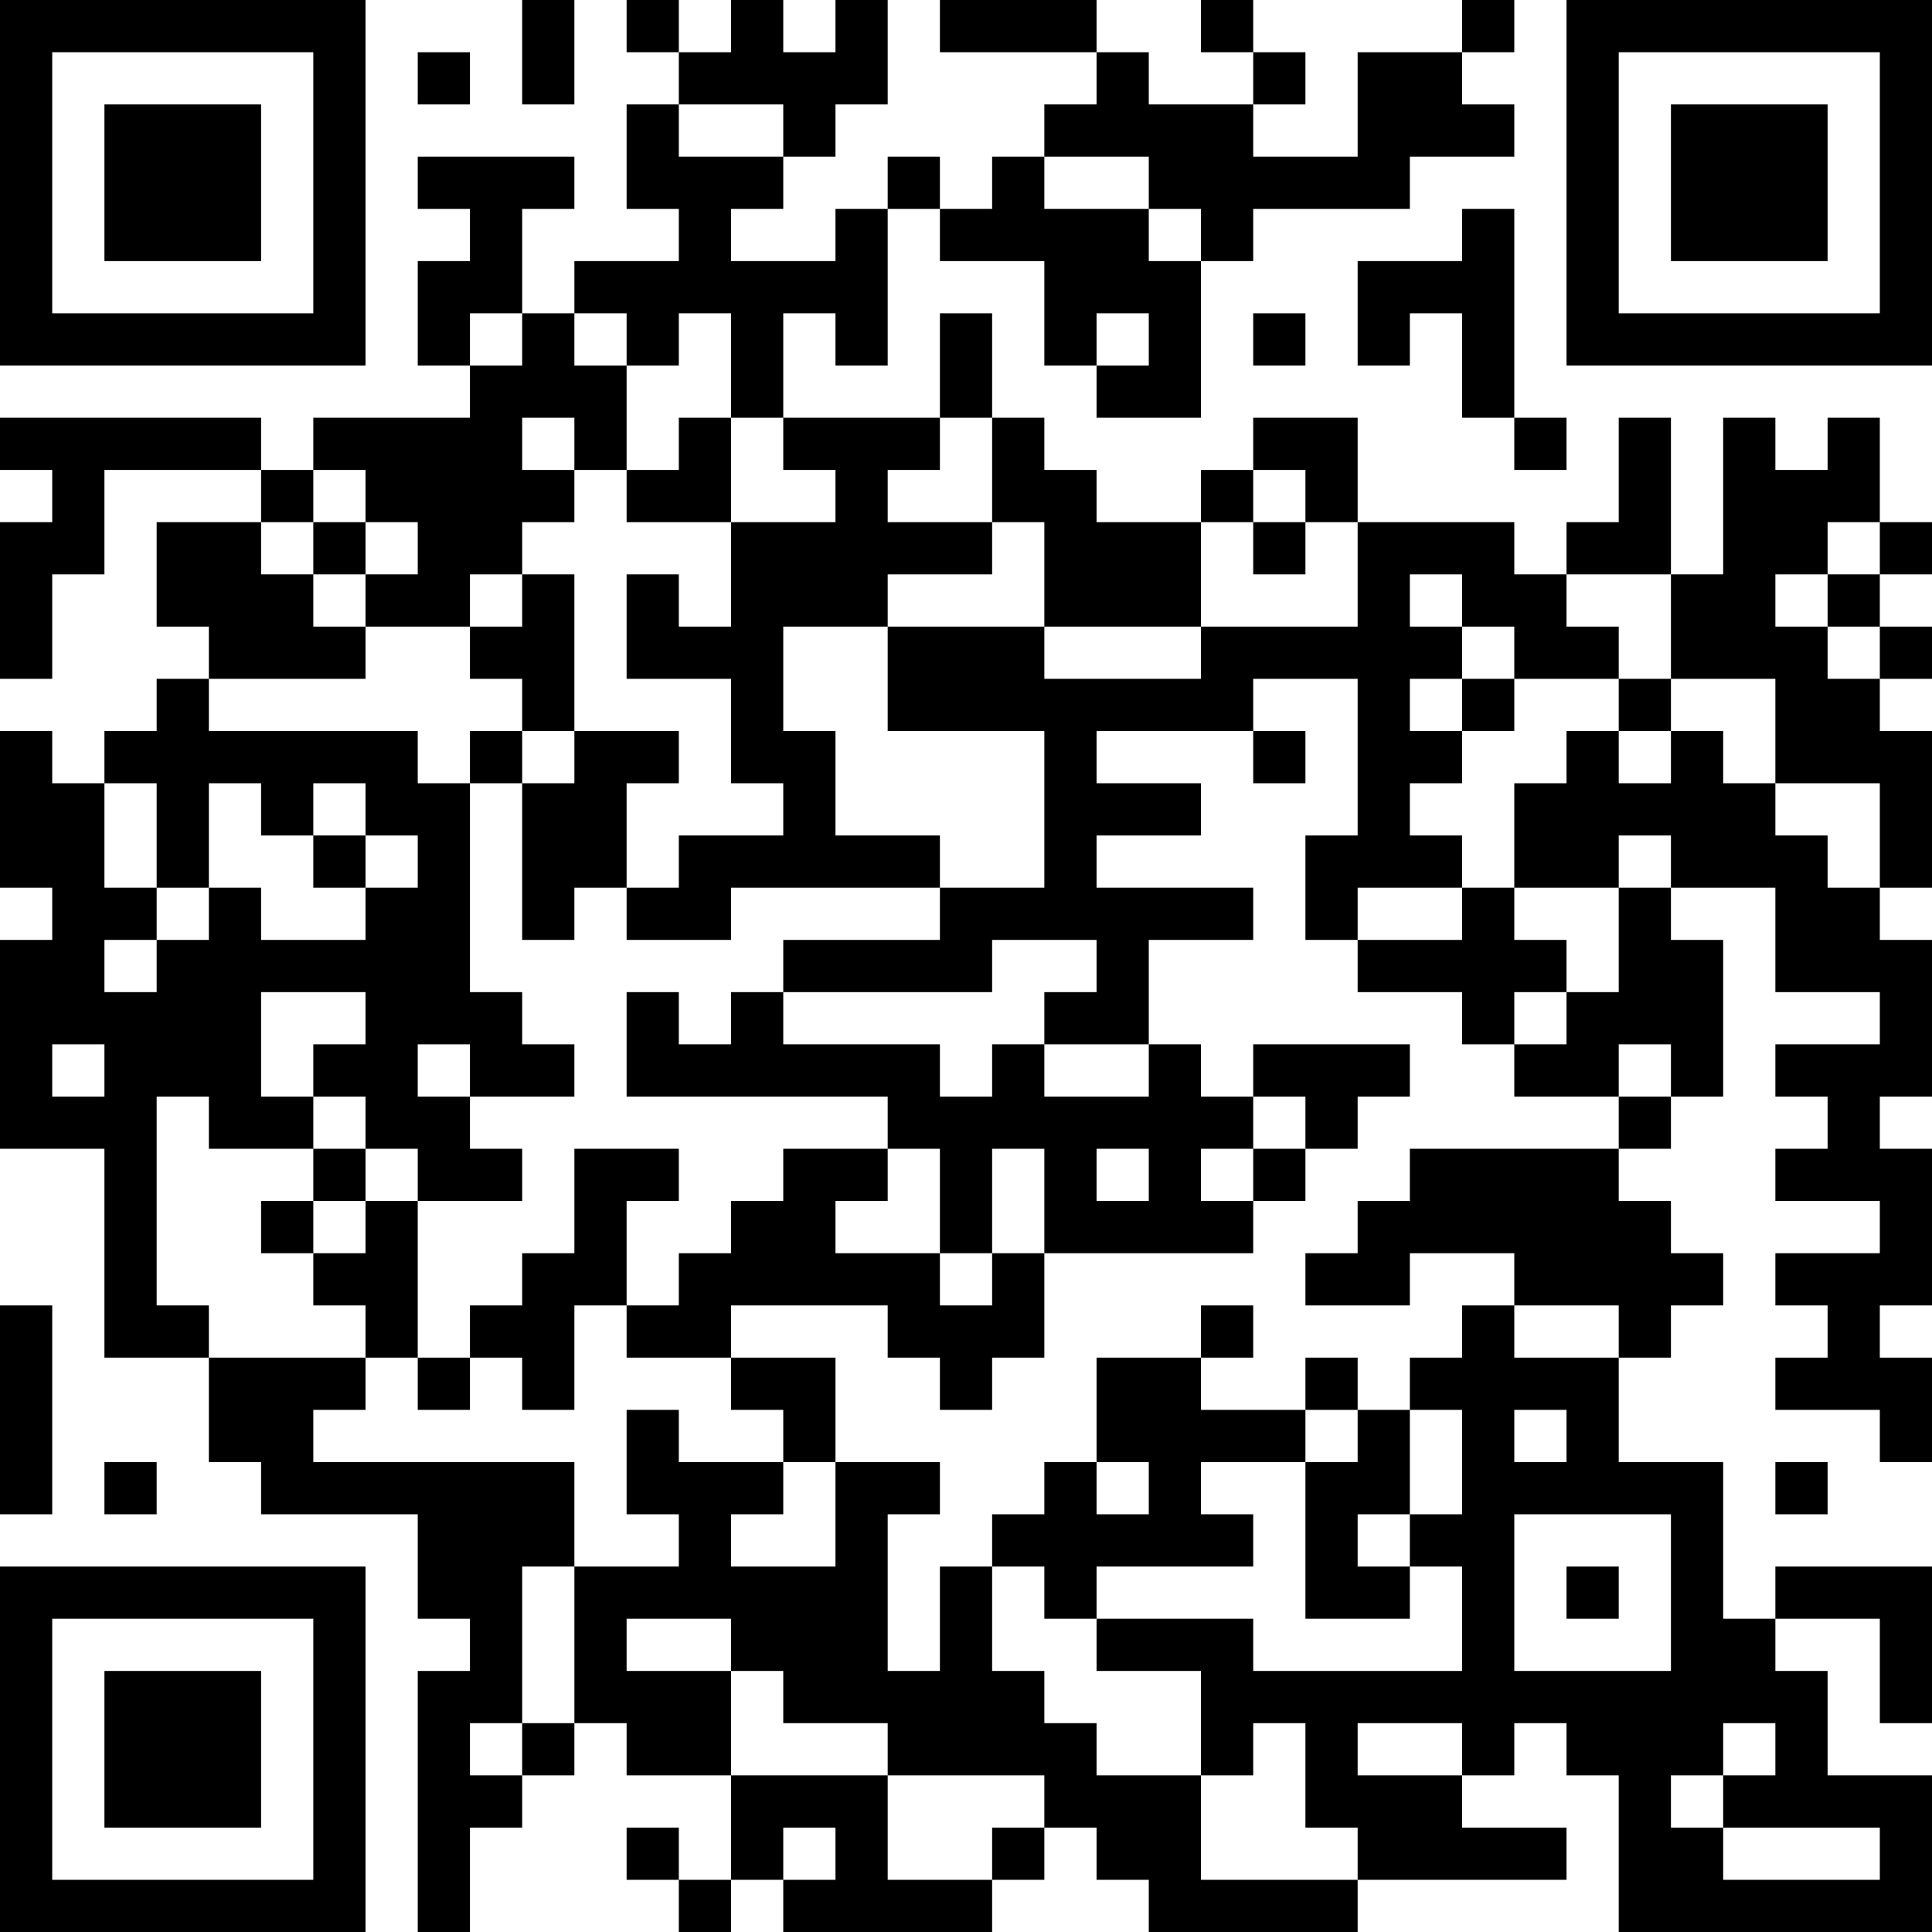 <?xml version="1.0" encoding="UTF-8"?>
<svg xmlns="http://www.w3.org/2000/svg" version="1.1" width="400" height="400" viewBox="0 0 400 400"><rect x="0" y="0" width="400" height="400" fill="#ffffff"/><g transform="scale(10.811)"><g transform="translate(0,0)"><path fill-rule="evenodd" d="M10 0L10 2L11 2L11 0ZM12 0L12 1L13 1L13 2L12 2L12 4L13 4L13 5L11 5L11 6L10 6L10 4L11 4L11 3L8 3L8 4L9 4L9 5L8 5L8 7L9 7L9 8L6 8L6 9L5 9L5 8L0 8L0 9L1 9L1 10L0 10L0 13L1 13L1 11L2 11L2 9L5 9L5 10L3 10L3 12L4 12L4 13L3 13L3 14L2 14L2 15L1 15L1 14L0 14L0 17L1 17L1 18L0 18L0 22L2 22L2 26L4 26L4 28L5 28L5 29L8 29L8 31L9 31L9 32L8 32L8 37L9 37L9 35L10 35L10 34L11 34L11 33L12 33L12 34L14 34L14 36L13 36L13 35L12 35L12 36L13 36L13 37L14 37L14 36L15 36L15 37L19 37L19 36L20 36L20 35L21 35L21 36L22 36L22 37L26 37L26 36L30 36L30 35L28 35L28 34L29 34L29 33L30 33L30 34L31 34L31 37L37 37L37 34L35 34L35 32L34 32L34 31L36 31L36 33L37 33L37 30L34 30L34 31L33 31L33 28L31 28L31 26L32 26L32 25L33 25L33 24L32 24L32 23L31 23L31 22L32 22L32 21L33 21L33 18L32 18L32 17L34 17L34 19L36 19L36 20L34 20L34 21L35 21L35 22L34 22L34 23L36 23L36 24L34 24L34 25L35 25L35 26L34 26L34 27L36 27L36 28L37 28L37 26L36 26L36 25L37 25L37 22L36 22L36 21L37 21L37 18L36 18L36 17L37 17L37 14L36 14L36 13L37 13L37 12L36 12L36 11L37 11L37 10L36 10L36 8L35 8L35 9L34 9L34 8L33 8L33 11L32 11L32 8L31 8L31 10L30 10L30 11L29 11L29 10L26 10L26 8L24 8L24 9L23 9L23 10L21 10L21 9L20 9L20 8L19 8L19 6L18 6L18 8L15 8L15 6L16 6L16 7L17 7L17 4L18 4L18 5L20 5L20 7L21 7L21 8L23 8L23 5L24 5L24 4L27 4L27 3L29 3L29 2L28 2L28 1L29 1L29 0L28 0L28 1L26 1L26 3L24 3L24 2L25 2L25 1L24 1L24 0L23 0L23 1L24 1L24 2L22 2L22 1L21 1L21 0L18 0L18 1L21 1L21 2L20 2L20 3L19 3L19 4L18 4L18 3L17 3L17 4L16 4L16 5L14 5L14 4L15 4L15 3L16 3L16 2L17 2L17 0L16 0L16 1L15 1L15 0L14 0L14 1L13 1L13 0ZM8 1L8 2L9 2L9 1ZM13 2L13 3L15 3L15 2ZM20 3L20 4L22 4L22 5L23 5L23 4L22 4L22 3ZM28 4L28 5L26 5L26 7L27 7L27 6L28 6L28 8L29 8L29 9L30 9L30 8L29 8L29 4ZM9 6L9 7L10 7L10 6ZM11 6L11 7L12 7L12 9L11 9L11 8L10 8L10 9L11 9L11 10L10 10L10 11L9 11L9 12L7 12L7 11L8 11L8 10L7 10L7 9L6 9L6 10L5 10L5 11L6 11L6 12L7 12L7 13L4 13L4 14L8 14L8 15L9 15L9 19L10 19L10 20L11 20L11 21L9 21L9 20L8 20L8 21L9 21L9 22L10 22L10 23L8 23L8 22L7 22L7 21L6 21L6 20L7 20L7 19L5 19L5 21L6 21L6 22L4 22L4 21L3 21L3 25L4 25L4 26L7 26L7 27L6 27L6 28L11 28L11 30L10 30L10 33L9 33L9 34L10 34L10 33L11 33L11 30L13 30L13 29L12 29L12 27L13 27L13 28L15 28L15 29L14 29L14 30L16 30L16 28L18 28L18 29L17 29L17 32L18 32L18 30L19 30L19 32L20 32L20 33L21 33L21 34L23 34L23 36L26 36L26 35L25 35L25 33L24 33L24 34L23 34L23 32L21 32L21 31L24 31L24 32L28 32L28 30L27 30L27 29L28 29L28 27L27 27L27 26L28 26L28 25L29 25L29 26L31 26L31 25L29 25L29 24L27 24L27 25L25 25L25 24L26 24L26 23L27 23L27 22L31 22L31 21L32 21L32 20L31 20L31 21L29 21L29 20L30 20L30 19L31 19L31 17L32 17L32 16L31 16L31 17L29 17L29 15L30 15L30 14L31 14L31 15L32 15L32 14L33 14L33 15L34 15L34 16L35 16L35 17L36 17L36 15L34 15L34 13L32 13L32 11L30 11L30 12L31 12L31 13L29 13L29 12L28 12L28 11L27 11L27 12L28 12L28 13L27 13L27 14L28 14L28 15L27 15L27 16L28 16L28 17L26 17L26 18L25 18L25 16L26 16L26 13L24 13L24 14L21 14L21 15L23 15L23 16L21 16L21 17L24 17L24 18L22 18L22 20L20 20L20 19L21 19L21 18L19 18L19 19L15 19L15 18L18 18L18 17L20 17L20 14L17 14L17 12L20 12L20 13L23 13L23 12L26 12L26 10L25 10L25 9L24 9L24 10L23 10L23 12L20 12L20 10L19 10L19 8L18 8L18 9L17 9L17 10L19 10L19 11L17 11L17 12L15 12L15 14L16 14L16 16L18 16L18 17L14 17L14 18L12 18L12 17L13 17L13 16L15 16L15 15L14 15L14 13L12 13L12 11L13 11L13 12L14 12L14 10L16 10L16 9L15 9L15 8L14 8L14 6L13 6L13 7L12 7L12 6ZM21 6L21 7L22 7L22 6ZM24 6L24 7L25 7L25 6ZM13 8L13 9L12 9L12 10L14 10L14 8ZM6 10L6 11L7 11L7 10ZM24 10L24 11L25 11L25 10ZM35 10L35 11L34 11L34 12L35 12L35 13L36 13L36 12L35 12L35 11L36 11L36 10ZM10 11L10 12L9 12L9 13L10 13L10 14L9 14L9 15L10 15L10 18L11 18L11 17L12 17L12 15L13 15L13 14L11 14L11 11ZM28 13L28 14L29 14L29 13ZM31 13L31 14L32 14L32 13ZM10 14L10 15L11 15L11 14ZM24 14L24 15L25 15L25 14ZM2 15L2 17L3 17L3 18L2 18L2 19L3 19L3 18L4 18L4 17L5 17L5 18L7 18L7 17L8 17L8 16L7 16L7 15L6 15L6 16L5 16L5 15L4 15L4 17L3 17L3 15ZM6 16L6 17L7 17L7 16ZM28 17L28 18L26 18L26 19L28 19L28 20L29 20L29 19L30 19L30 18L29 18L29 17ZM12 19L12 21L17 21L17 22L15 22L15 23L14 23L14 24L13 24L13 25L12 25L12 23L13 23L13 22L11 22L11 24L10 24L10 25L9 25L9 26L8 26L8 23L7 23L7 22L6 22L6 23L5 23L5 24L6 24L6 25L7 25L7 26L8 26L8 27L9 27L9 26L10 26L10 27L11 27L11 25L12 25L12 26L14 26L14 27L15 27L15 28L16 28L16 26L14 26L14 25L17 25L17 26L18 26L18 27L19 27L19 26L20 26L20 24L24 24L24 23L25 23L25 22L26 22L26 21L27 21L27 20L24 20L24 21L23 21L23 20L22 20L22 21L20 21L20 20L19 20L19 21L18 21L18 20L15 20L15 19L14 19L14 20L13 20L13 19ZM1 20L1 21L2 21L2 20ZM24 21L24 22L23 22L23 23L24 23L24 22L25 22L25 21ZM17 22L17 23L16 23L16 24L18 24L18 25L19 25L19 24L20 24L20 22L19 22L19 24L18 24L18 22ZM21 22L21 23L22 23L22 22ZM6 23L6 24L7 24L7 23ZM0 25L0 29L1 29L1 25ZM23 25L23 26L21 26L21 28L20 28L20 29L19 29L19 30L20 30L20 31L21 31L21 30L24 30L24 29L23 29L23 28L25 28L25 31L27 31L27 30L26 30L26 29L27 29L27 27L26 27L26 26L25 26L25 27L23 27L23 26L24 26L24 25ZM25 27L25 28L26 28L26 27ZM29 27L29 28L30 28L30 27ZM2 28L2 29L3 29L3 28ZM21 28L21 29L22 29L22 28ZM34 28L34 29L35 29L35 28ZM29 29L29 32L32 32L32 29ZM30 30L30 31L31 31L31 30ZM12 31L12 32L14 32L14 34L17 34L17 36L19 36L19 35L20 35L20 34L17 34L17 33L15 33L15 32L14 32L14 31ZM26 33L26 34L28 34L28 33ZM33 33L33 34L32 34L32 35L33 35L33 36L36 36L36 35L33 35L33 34L34 34L34 33ZM15 35L15 36L16 36L16 35ZM0 0L0 7L7 7L7 0ZM1 1L1 6L6 6L6 1ZM2 2L2 5L5 5L5 2ZM30 0L30 7L37 7L37 0ZM31 1L31 6L36 6L36 1ZM32 2L32 5L35 5L35 2ZM0 30L0 37L7 37L7 30ZM1 31L1 36L6 36L6 31ZM2 32L2 35L5 35L5 32Z" fill="#000000"/></g></g></svg>
